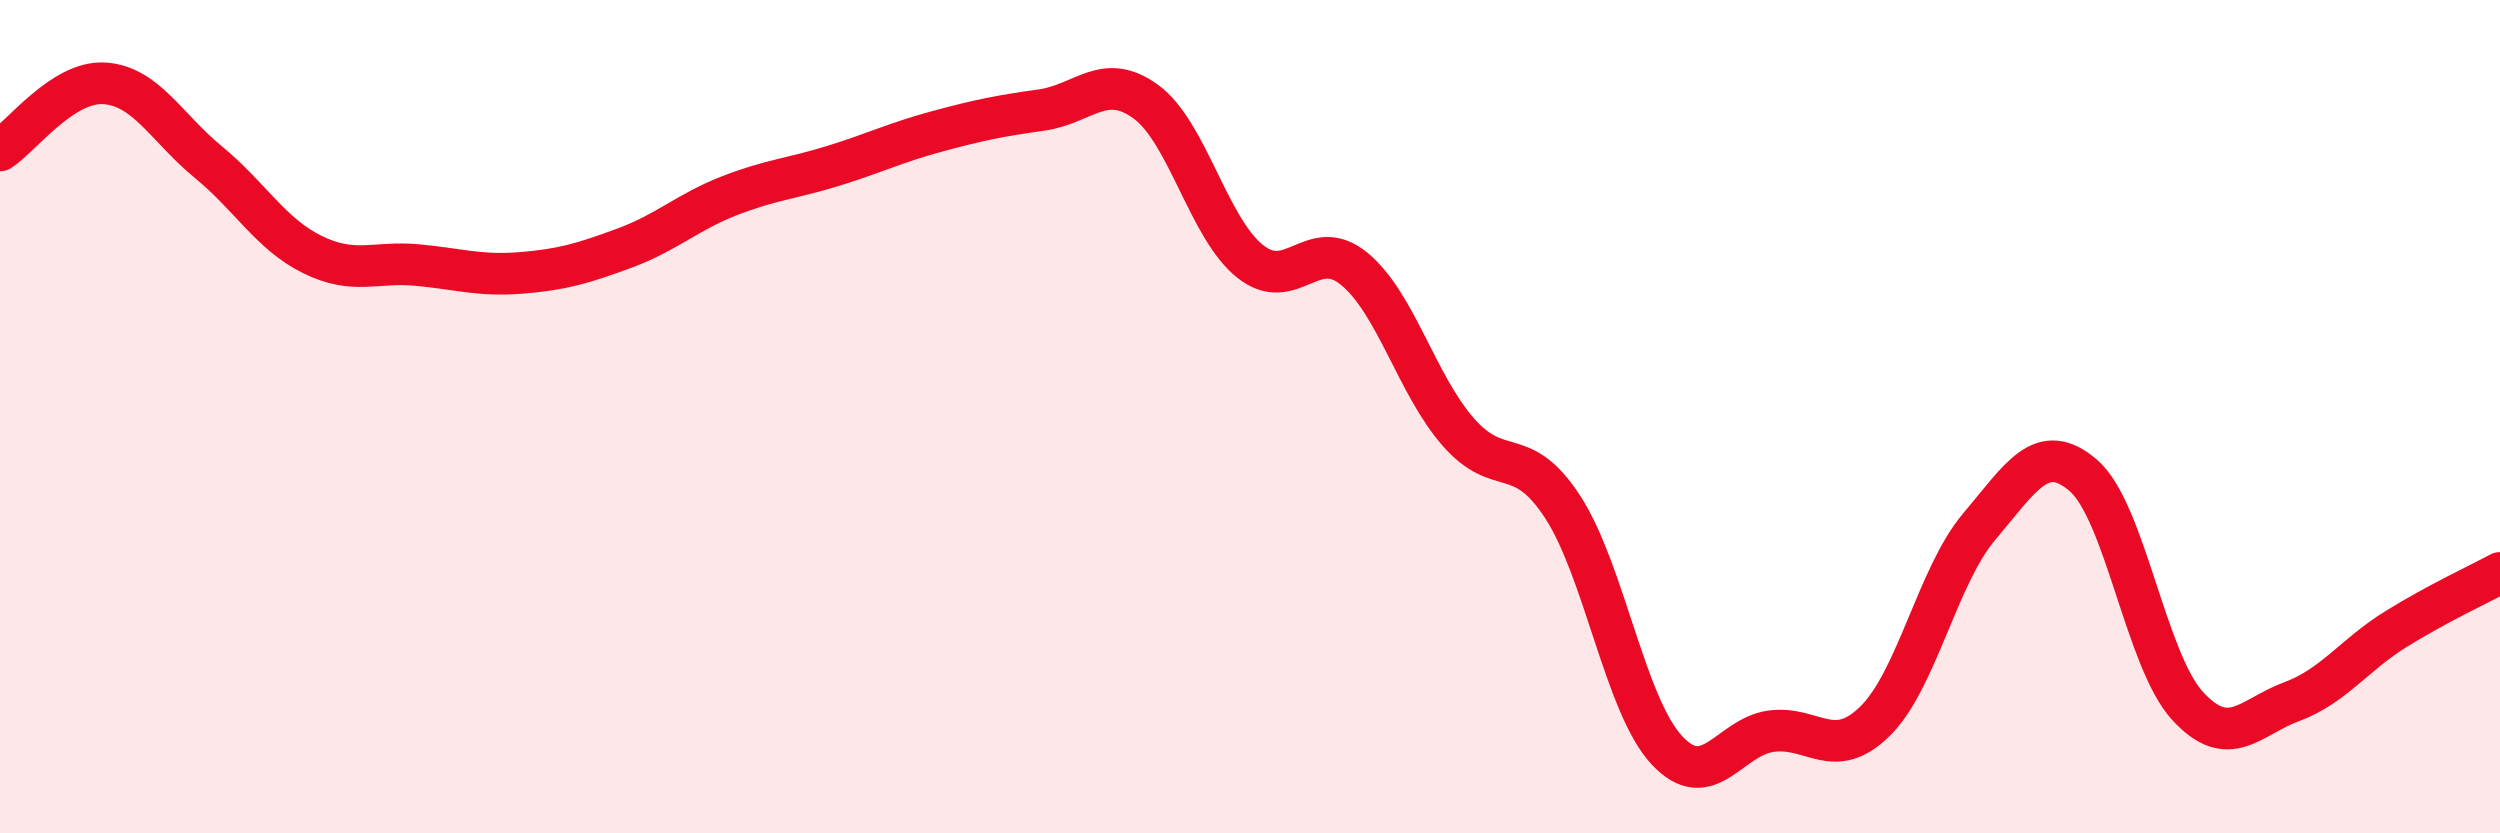 
    <svg width="60" height="20" viewBox="0 0 60 20" xmlns="http://www.w3.org/2000/svg">
      <path
        d="M 0,3.61 C 0.5,3.29 1.5,1.94 2.5,2 C 3.5,2.06 4,3.07 5,3.89 C 6,4.71 6.5,5.62 7.5,6.11 C 8.5,6.6 9,6.27 10,6.36 C 11,6.45 11.5,6.63 12.5,6.55 C 13.5,6.47 14,6.32 15,5.95 C 16,5.58 16.5,5.09 17.5,4.7 C 18.5,4.31 19,4.29 20,3.98 C 21,3.67 21.5,3.42 22.5,3.15 C 23.5,2.88 24,2.78 25,2.64 C 26,2.5 26.5,1.71 27.5,2.44 C 28.5,3.17 29,5.47 30,6.27 C 31,7.07 31.5,5.63 32.5,6.45 C 33.5,7.27 34,9.23 35,10.37 C 36,11.51 36.5,10.63 37.5,12.16 C 38.5,13.69 39,16.92 40,18 C 41,19.08 41.5,17.69 42.5,17.55 C 43.5,17.41 44,18.29 45,17.31 C 46,16.33 46.5,13.82 47.5,12.64 C 48.5,11.46 49,10.55 50,11.41 C 51,12.27 51.5,15.85 52.5,16.94 C 53.5,18.03 54,17.21 55,16.84 C 56,16.47 56.5,15.72 57.5,15.1 C 58.5,14.48 59.5,14.02 60,13.75L60 20L0 20Z"
        fill="#EB0A25"
        opacity="0.1"
        stroke-linecap="round"
        stroke-linejoin="round"
      />
      <path
        d="M 0,3.61 C 0.5,3.29 1.5,1.94 2.5,2 C 3.5,2.06 4,3.07 5,3.89 C 6,4.71 6.5,5.62 7.5,6.11 C 8.5,6.6 9,6.27 10,6.36 C 11,6.45 11.5,6.63 12.5,6.55 C 13.5,6.47 14,6.32 15,5.95 C 16,5.58 16.5,5.09 17.5,4.7 C 18.5,4.31 19,4.29 20,3.98 C 21,3.67 21.5,3.42 22.5,3.15 C 23.5,2.88 24,2.78 25,2.64 C 26,2.5 26.5,1.71 27.5,2.44 C 28.5,3.17 29,5.47 30,6.27 C 31,7.07 31.5,5.63 32.5,6.45 C 33.5,7.27 34,9.23 35,10.37 C 36,11.51 36.5,10.63 37.5,12.16 C 38.5,13.69 39,16.92 40,18 C 41,19.08 41.5,17.69 42.5,17.55 C 43.5,17.41 44,18.29 45,17.31 C 46,16.33 46.5,13.82 47.5,12.64 C 48.5,11.46 49,10.55 50,11.41 C 51,12.27 51.5,15.85 52.5,16.94 C 53.5,18.03 54,17.21 55,16.84 C 56,16.47 56.5,15.72 57.5,15.1 C 58.5,14.48 59.5,14.02 60,13.75"
        stroke="#EB0A25"
        stroke-width="1"
        fill="none"
        stroke-linecap="round"
        stroke-linejoin="round"
      />
    </svg>
  